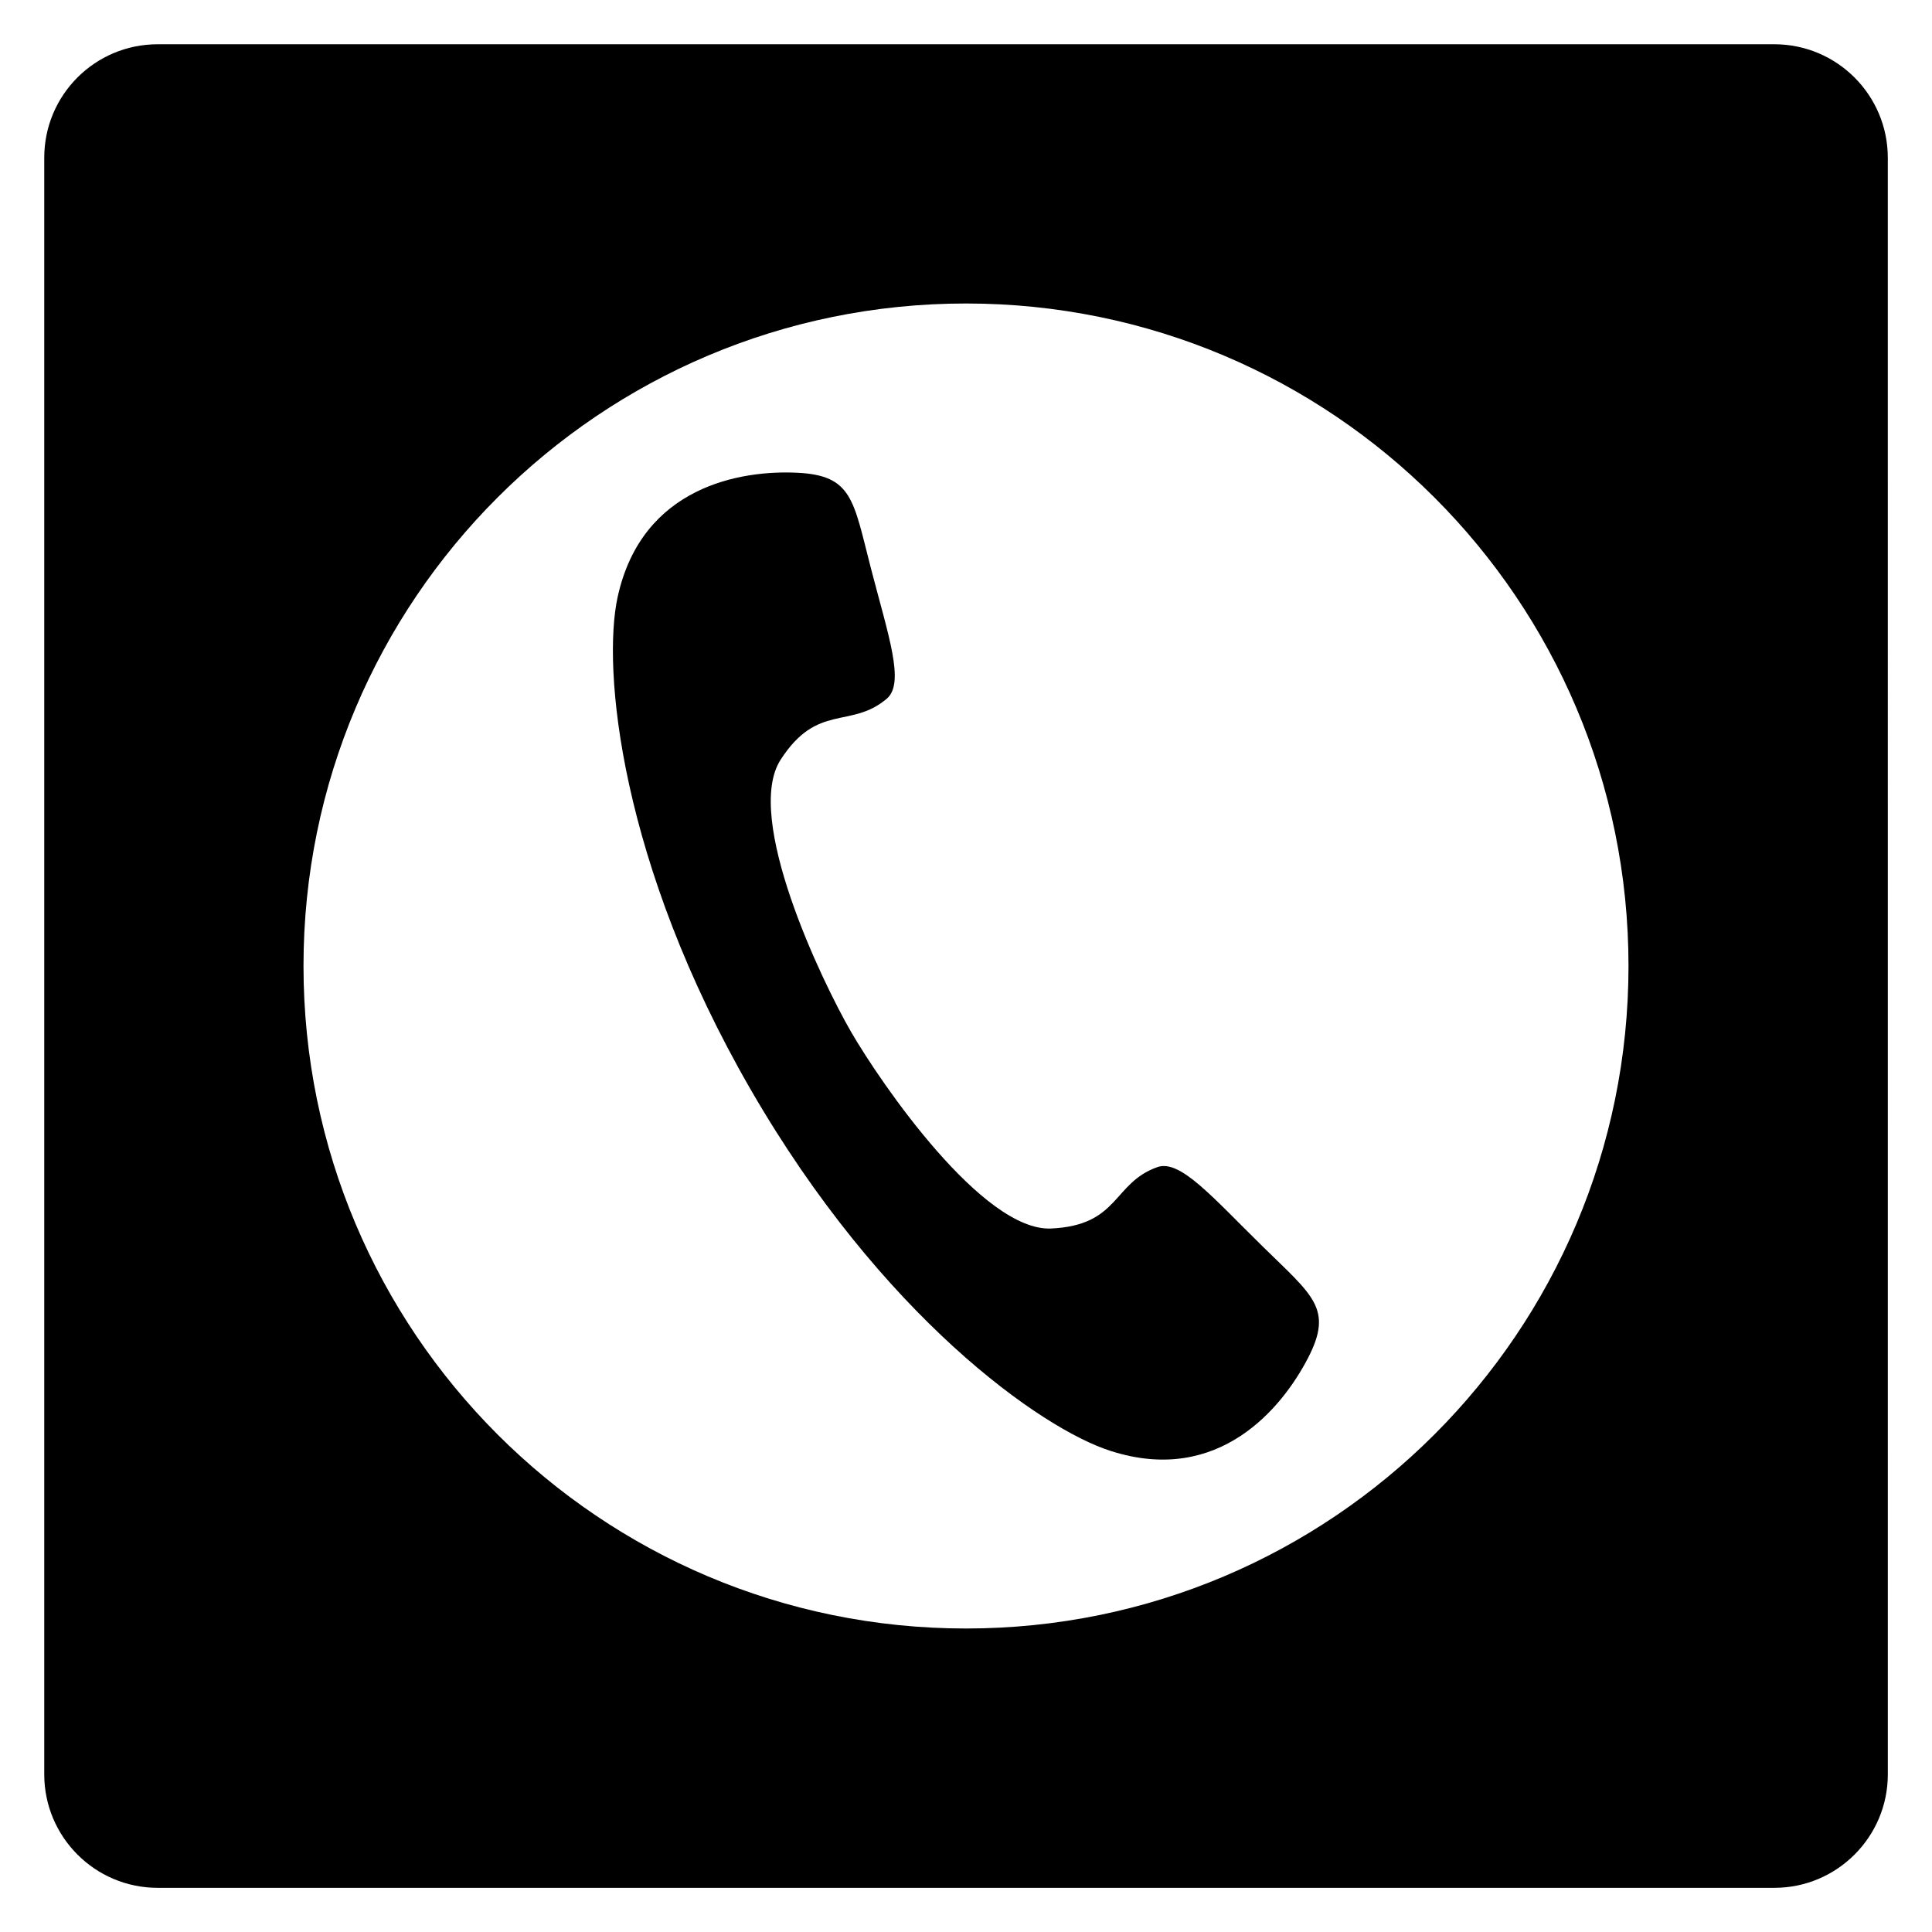 <?xml version="1.0" encoding="UTF-8"?>
<!-- Uploaded to: ICON Repo, www.svgrepo.com, Generator: ICON Repo Mixer Tools -->
<svg fill="#000000" width="800px" height="800px" version="1.1" viewBox="144 144 512 512" xmlns="http://www.w3.org/2000/svg">
 <g>
  <path d="m478.62 474.32c-13.238-12.961-21.863-23.176-27.906-21.023-11.895 4.215-10.016 15.434-28.152 16.273-18.137 0.809-45.145-38.504-53.051-52.168-7.879-13.664-28.441-56.715-18.672-72.016 9.816-15.266 18.578-8.078 28.184-16.242 4.856-4.184 0.383-16.734-4.258-34.688s-4.856-24.504-19.559-25.176c-14.672-0.703-41.082 3.449-47.527 32.945-4.137 18.914 0.594 70.52 35.281 130.55 34.656 60 76.961 89.906 95.418 95.754 28.746 9.207 45.527-11.617 52.273-24.672 6.762-13.09 1.219-16.512-12.031-29.535z"/>
  <path d="m614.21 155.73h-428.42c-16.613 0-30.062 13.449-30.062 30.062v428.44c0 16.578 13.449 30.062 30.062 30.062h428.44c16.578 0 30.062-13.48 30.062-30.062l-0.004-428.44c-0.016-16.613-13.496-30.062-30.074-30.062zm-214.21 419.84c-96.977 0-175.57-78.613-175.57-175.59 0-96.945 78.594-175.55 175.57-175.55 96.973 0 175.57 78.609 175.57 175.55 0 96.973-78.598 175.59-175.57 175.59z"/>
 </g>
</svg>